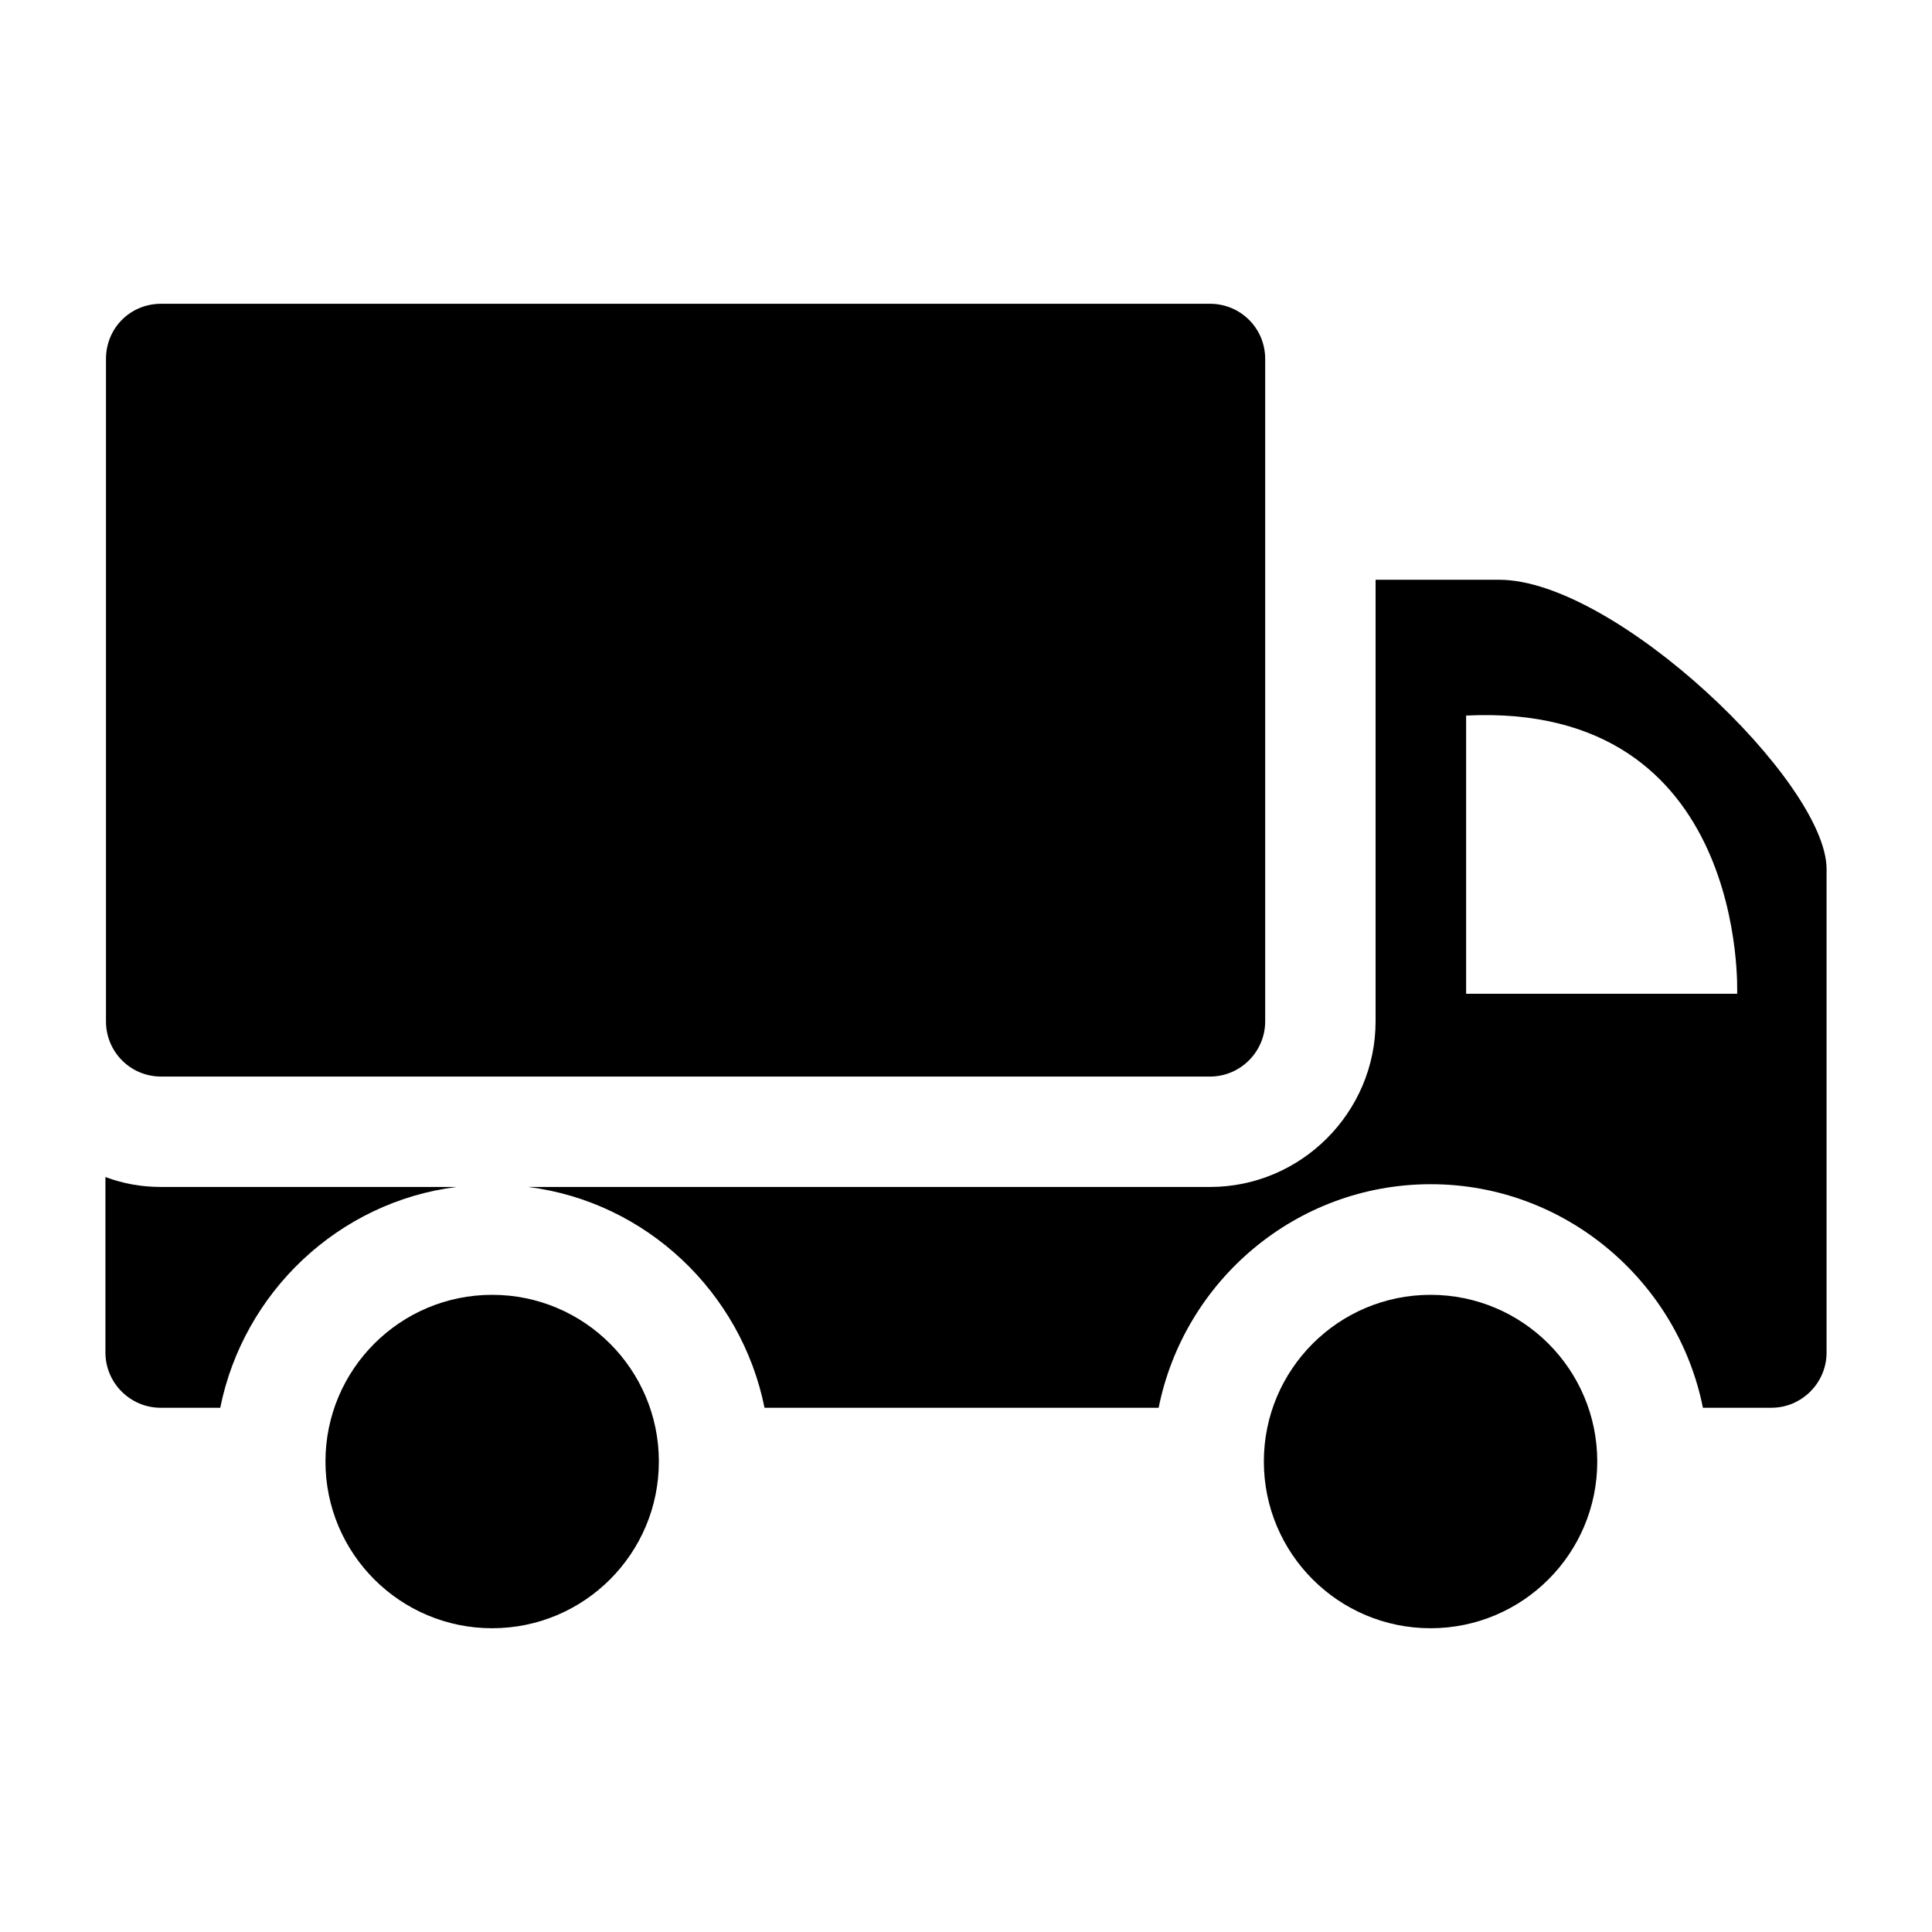<svg xmlns="http://www.w3.org/2000/svg" viewBox="0 0 35 35"><path d="M21.92 5.503h-19c-.56 0-1 .44-1 1v12c0 .55.44 1 1 1h19c.55 0 1-.45 1-1v-12c0-.56-.45-1-1-1zm-20.01 19c0 .55.45 1 1 1h1.08c.42-2.09 2.14-3.73 4.28-4H2.92c-.36 0-.69-.06-1.01-.18z"/><path d="M30.85 25.503h1.24c.55 0 1-.45 1-1v-8.76c0-1.57-3.83-5.24-5.93-5.24h-2.24v8c0 1.65-1.35 3-3 3H9.57c2.14.27 3.86 1.91 4.28 4h7.14c.46-2.3 2.49-4.05 4.93-4.05 2.43-0 4.47 1.75 4.93 4.05zm-4.29-12.54c5.12-.25 4.91 5.04 4.91 5.04h-4.91z"/><circle cx="25.916" cy="26.477" r="3.02"/><circle cx="8.916" cy="26.477" r="3.02"/></svg>